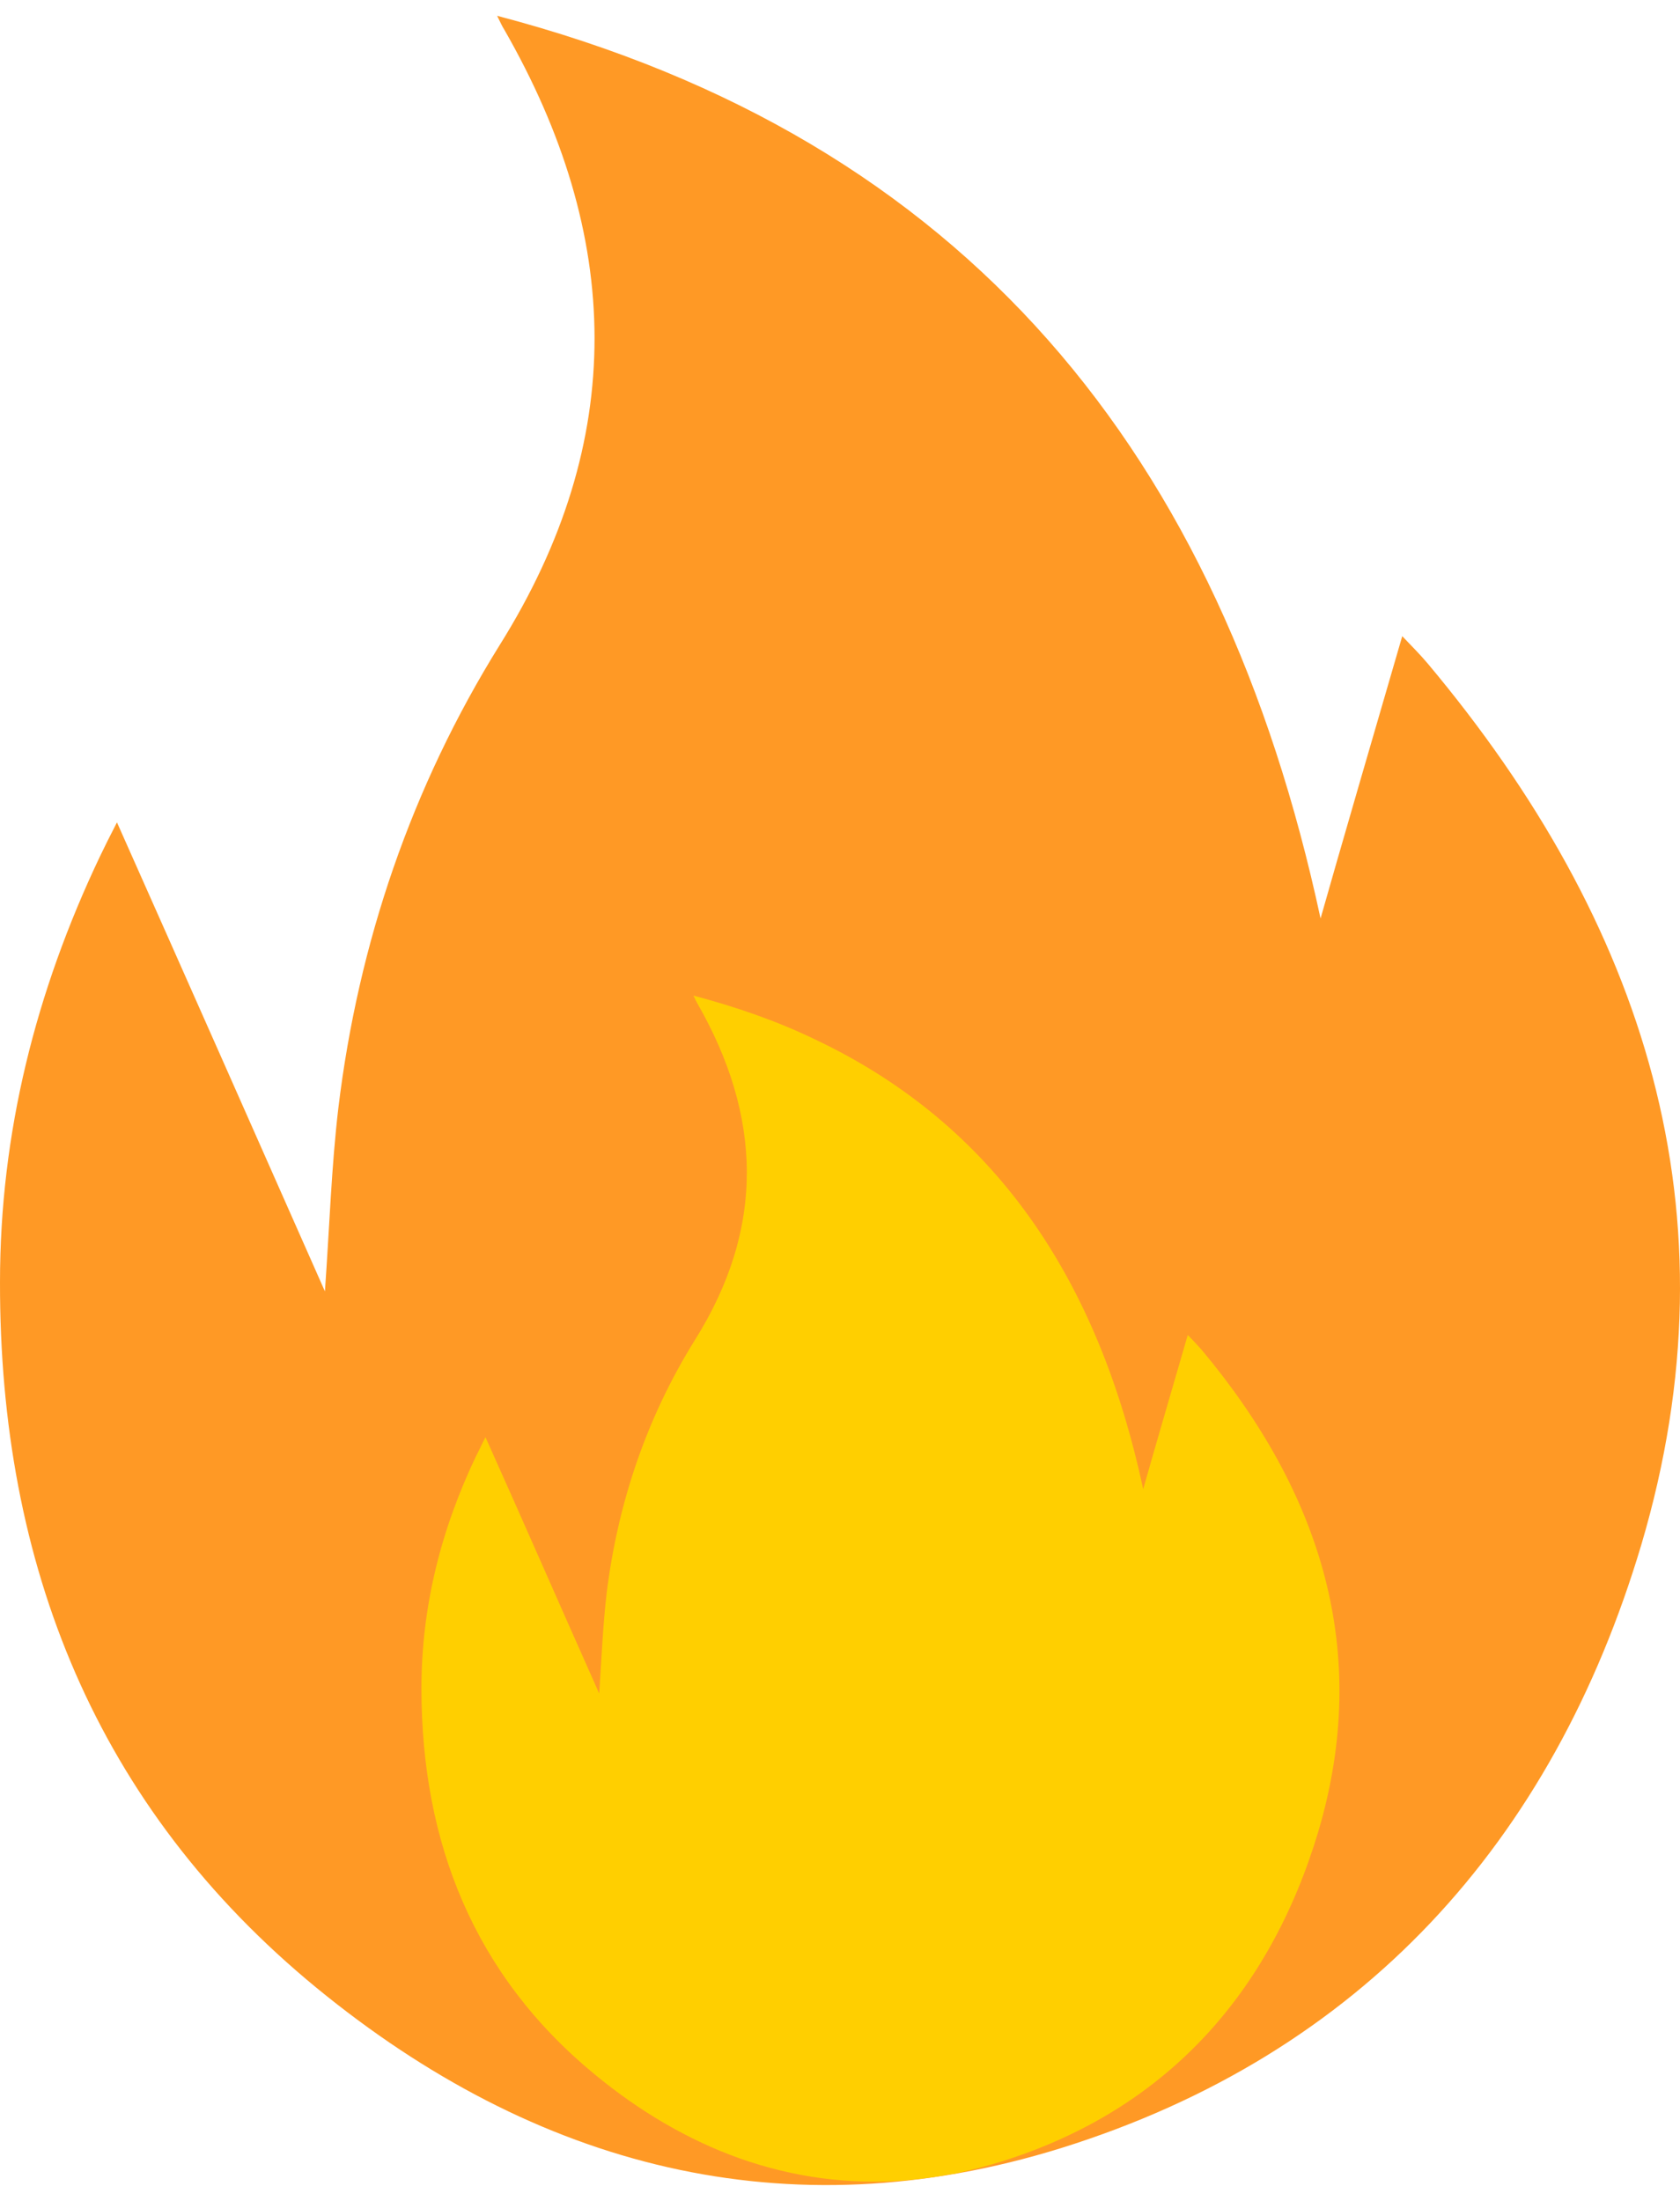 <svg width="42" height="55" viewBox="0 0 42 55" fill="none" xmlns="http://www.w3.org/2000/svg">
<path d="M41.032 38.607C38.816 46.034 34.035 51.337 26.527 53.681C19.657 55.816 13.38 54.157 7.914 49.677C2.402 45.152 -0.012 39.106 4.16321e-05 32.039C4.16321e-05 28.314 0.894 24.775 2.495 21.41C2.611 21.166 2.739 20.911 2.924 20.551C4.676 24.485 6.371 28.314 8.123 32.271C8.239 30.635 8.285 29.162 8.459 27.688C8.958 23.557 10.293 19.658 12.486 16.13C15.712 10.989 15.561 5.884 12.602 0.732C12.556 0.662 12.521 0.581 12.428 0.395C24.206 3.482 30.53 11.407 33.014 22.953C33.339 21.793 34.684 17.174 35.056 15.898C35.311 16.165 35.508 16.362 35.694 16.583C41.102 23.035 43.492 30.31 41.032 38.607Z" fill="#FF8800" fill-opacity="0.852"/>
<path d="M32.955 45.779C31.737 49.84 29.126 52.741 25.03 54.018C24.658 54.134 24.287 54.227 23.927 54.308C23.881 54.319 23.834 54.331 23.788 54.331C23.417 54.401 23.069 54.447 22.709 54.482C21.247 54.609 19.831 54.412 18.485 53.936C17.22 53.484 16.002 52.776 14.864 51.836C11.859 49.364 10.536 46.057 10.536 42.193C10.536 40.151 11.024 38.224 11.905 36.38C11.975 36.252 12.033 36.113 12.137 35.915C13.101 38.062 14.017 40.162 14.98 42.321C15.039 41.427 15.073 40.615 15.166 39.814C15.445 37.563 16.164 35.428 17.371 33.49C19.135 30.682 19.053 27.897 17.429 25.066C17.406 25.019 17.383 24.984 17.336 24.88C18.427 25.17 19.425 25.518 20.342 25.959C24.879 28.094 27.455 31.97 28.58 37.215C28.755 36.577 29.497 34.047 29.694 33.362C29.834 33.502 29.938 33.618 30.043 33.734C33.002 37.273 34.301 41.253 32.955 45.779Z" fill="#FFCF00"/>
</svg>
